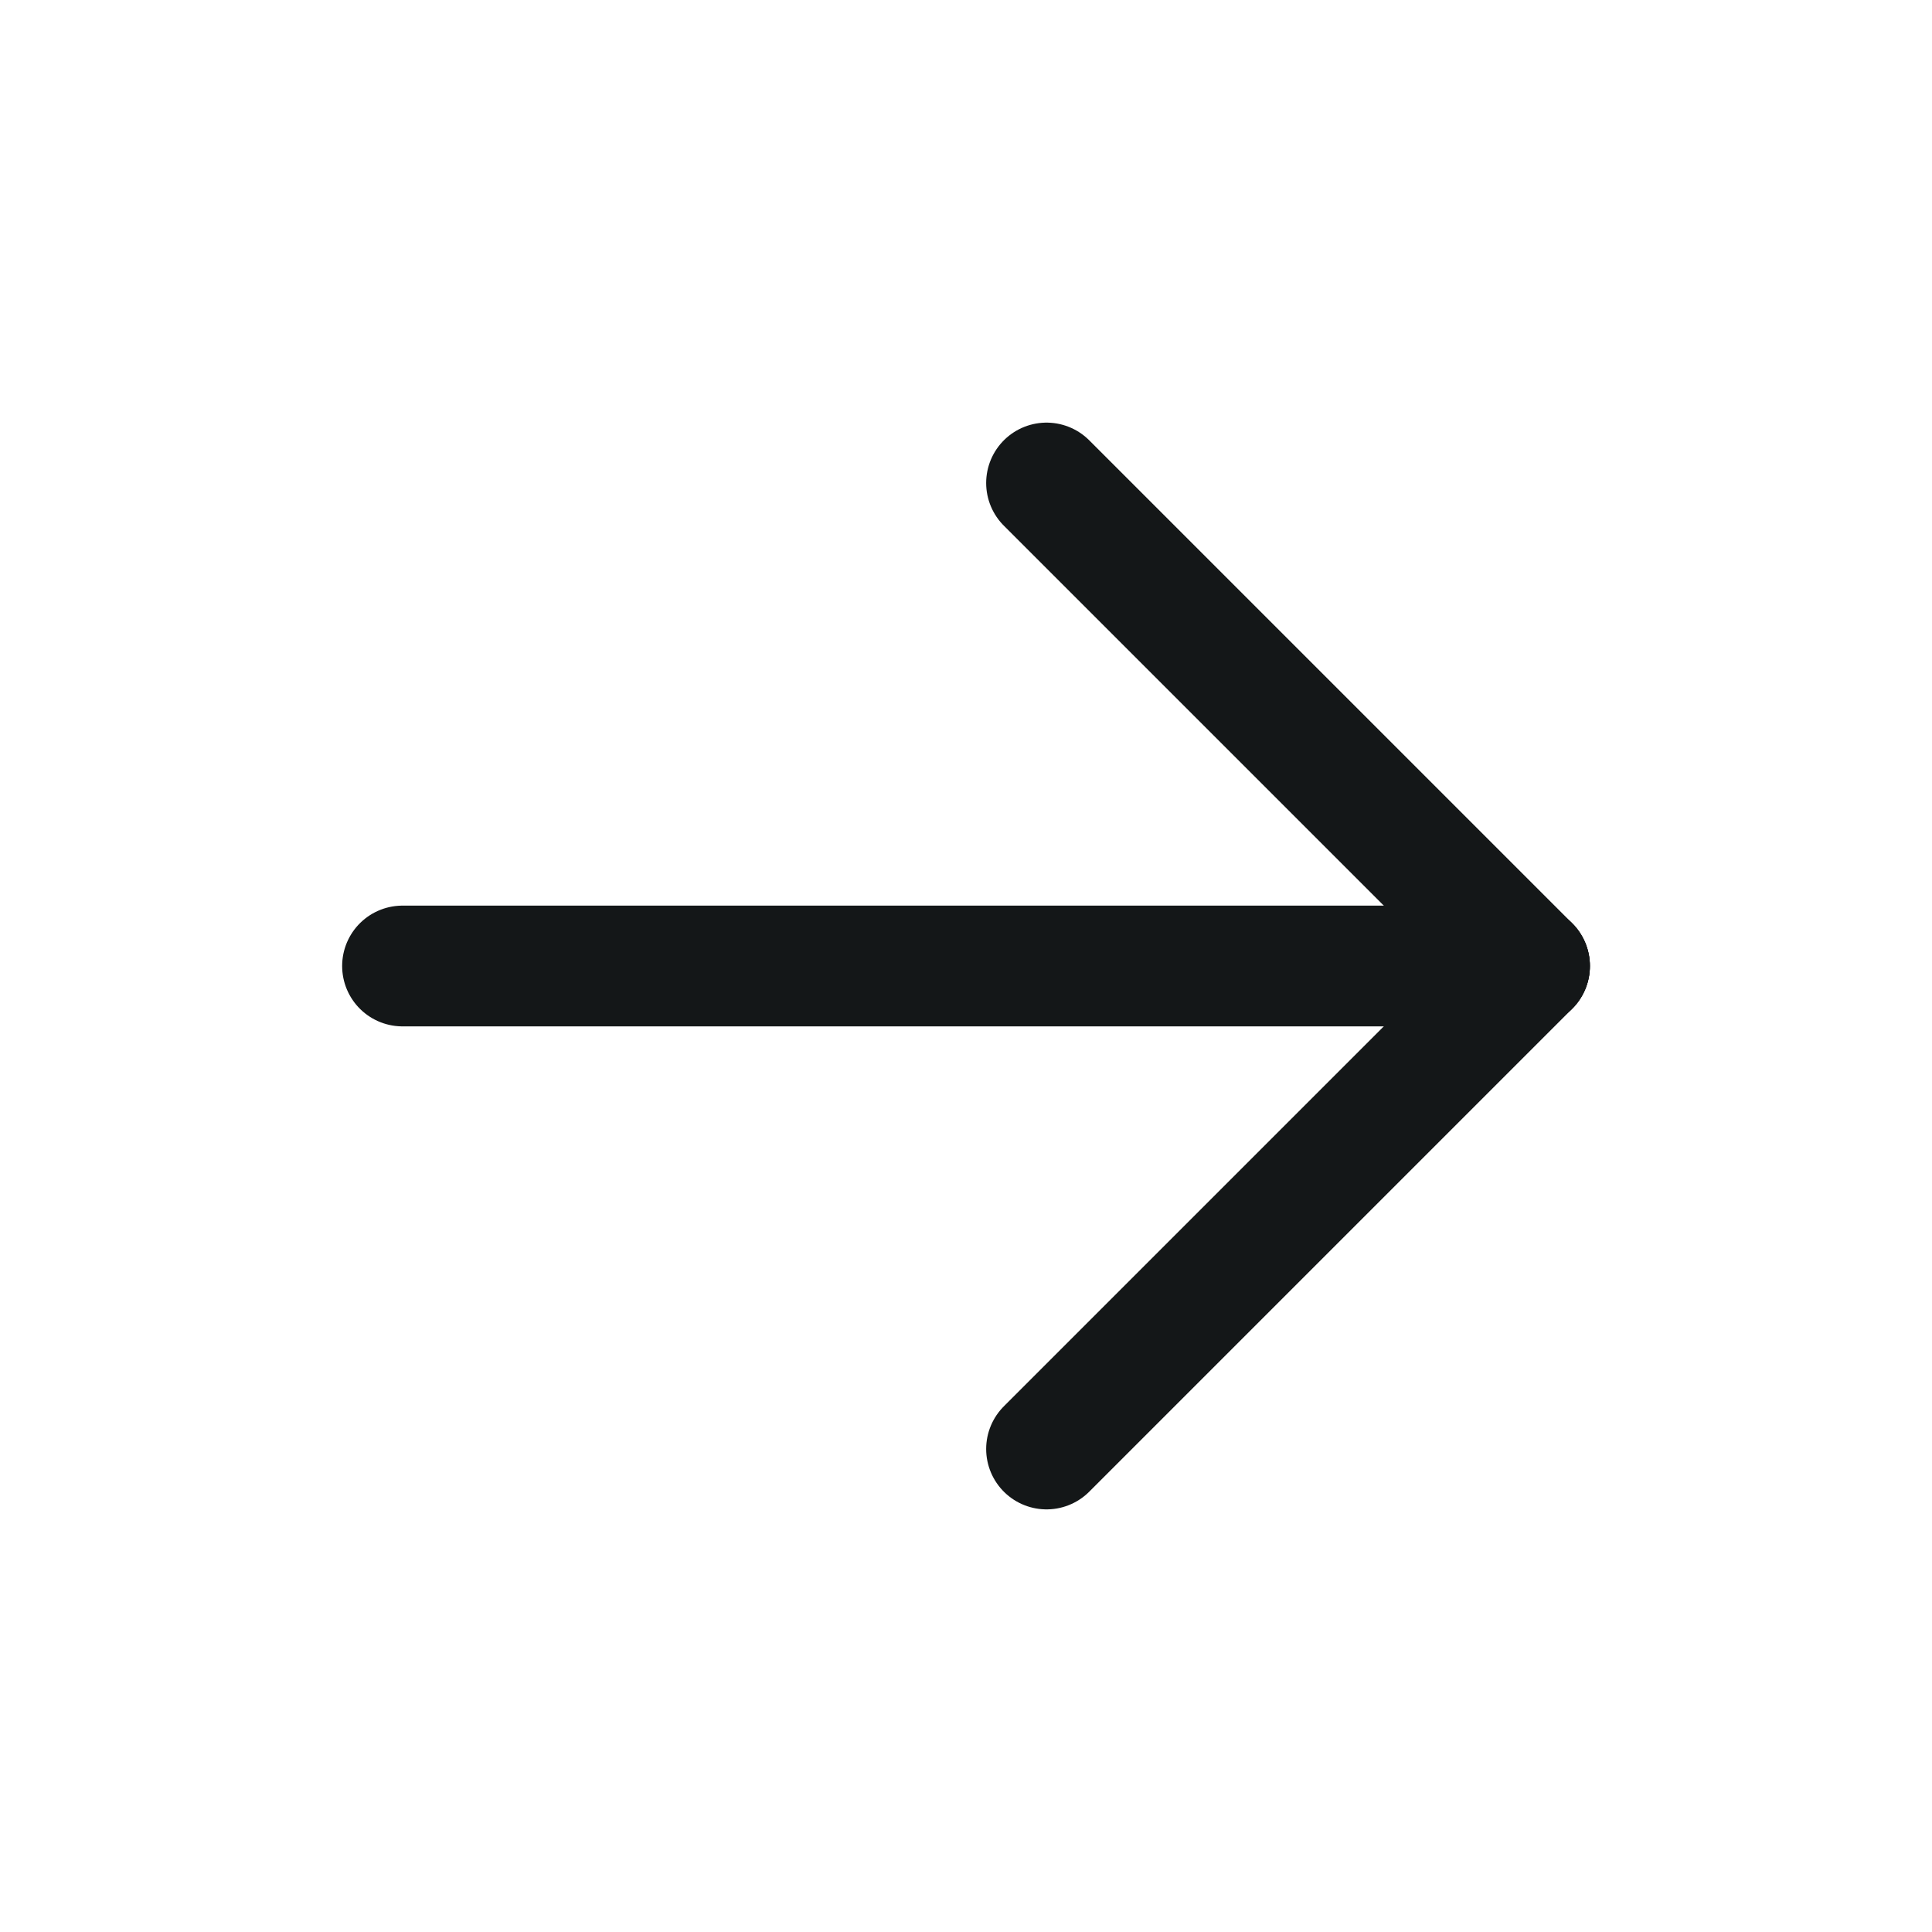 <svg xmlns="http://www.w3.org/2000/svg" width="32" height="32" viewBox="0 0 32 32" fill="none">
  <path d="M6.667 16H25.333" stroke="#141718" stroke-width="2" stroke-linecap="round" stroke-linejoin="round"/>
  <path d="M17.334 24L25.334 16" stroke="#141718" stroke-width="2" stroke-linecap="round" stroke-linejoin="round"/>
  <path d="M17.334 8L25.334 16" stroke="#141718" stroke-width="2" stroke-linecap="round" stroke-linejoin="round"/>
</svg>